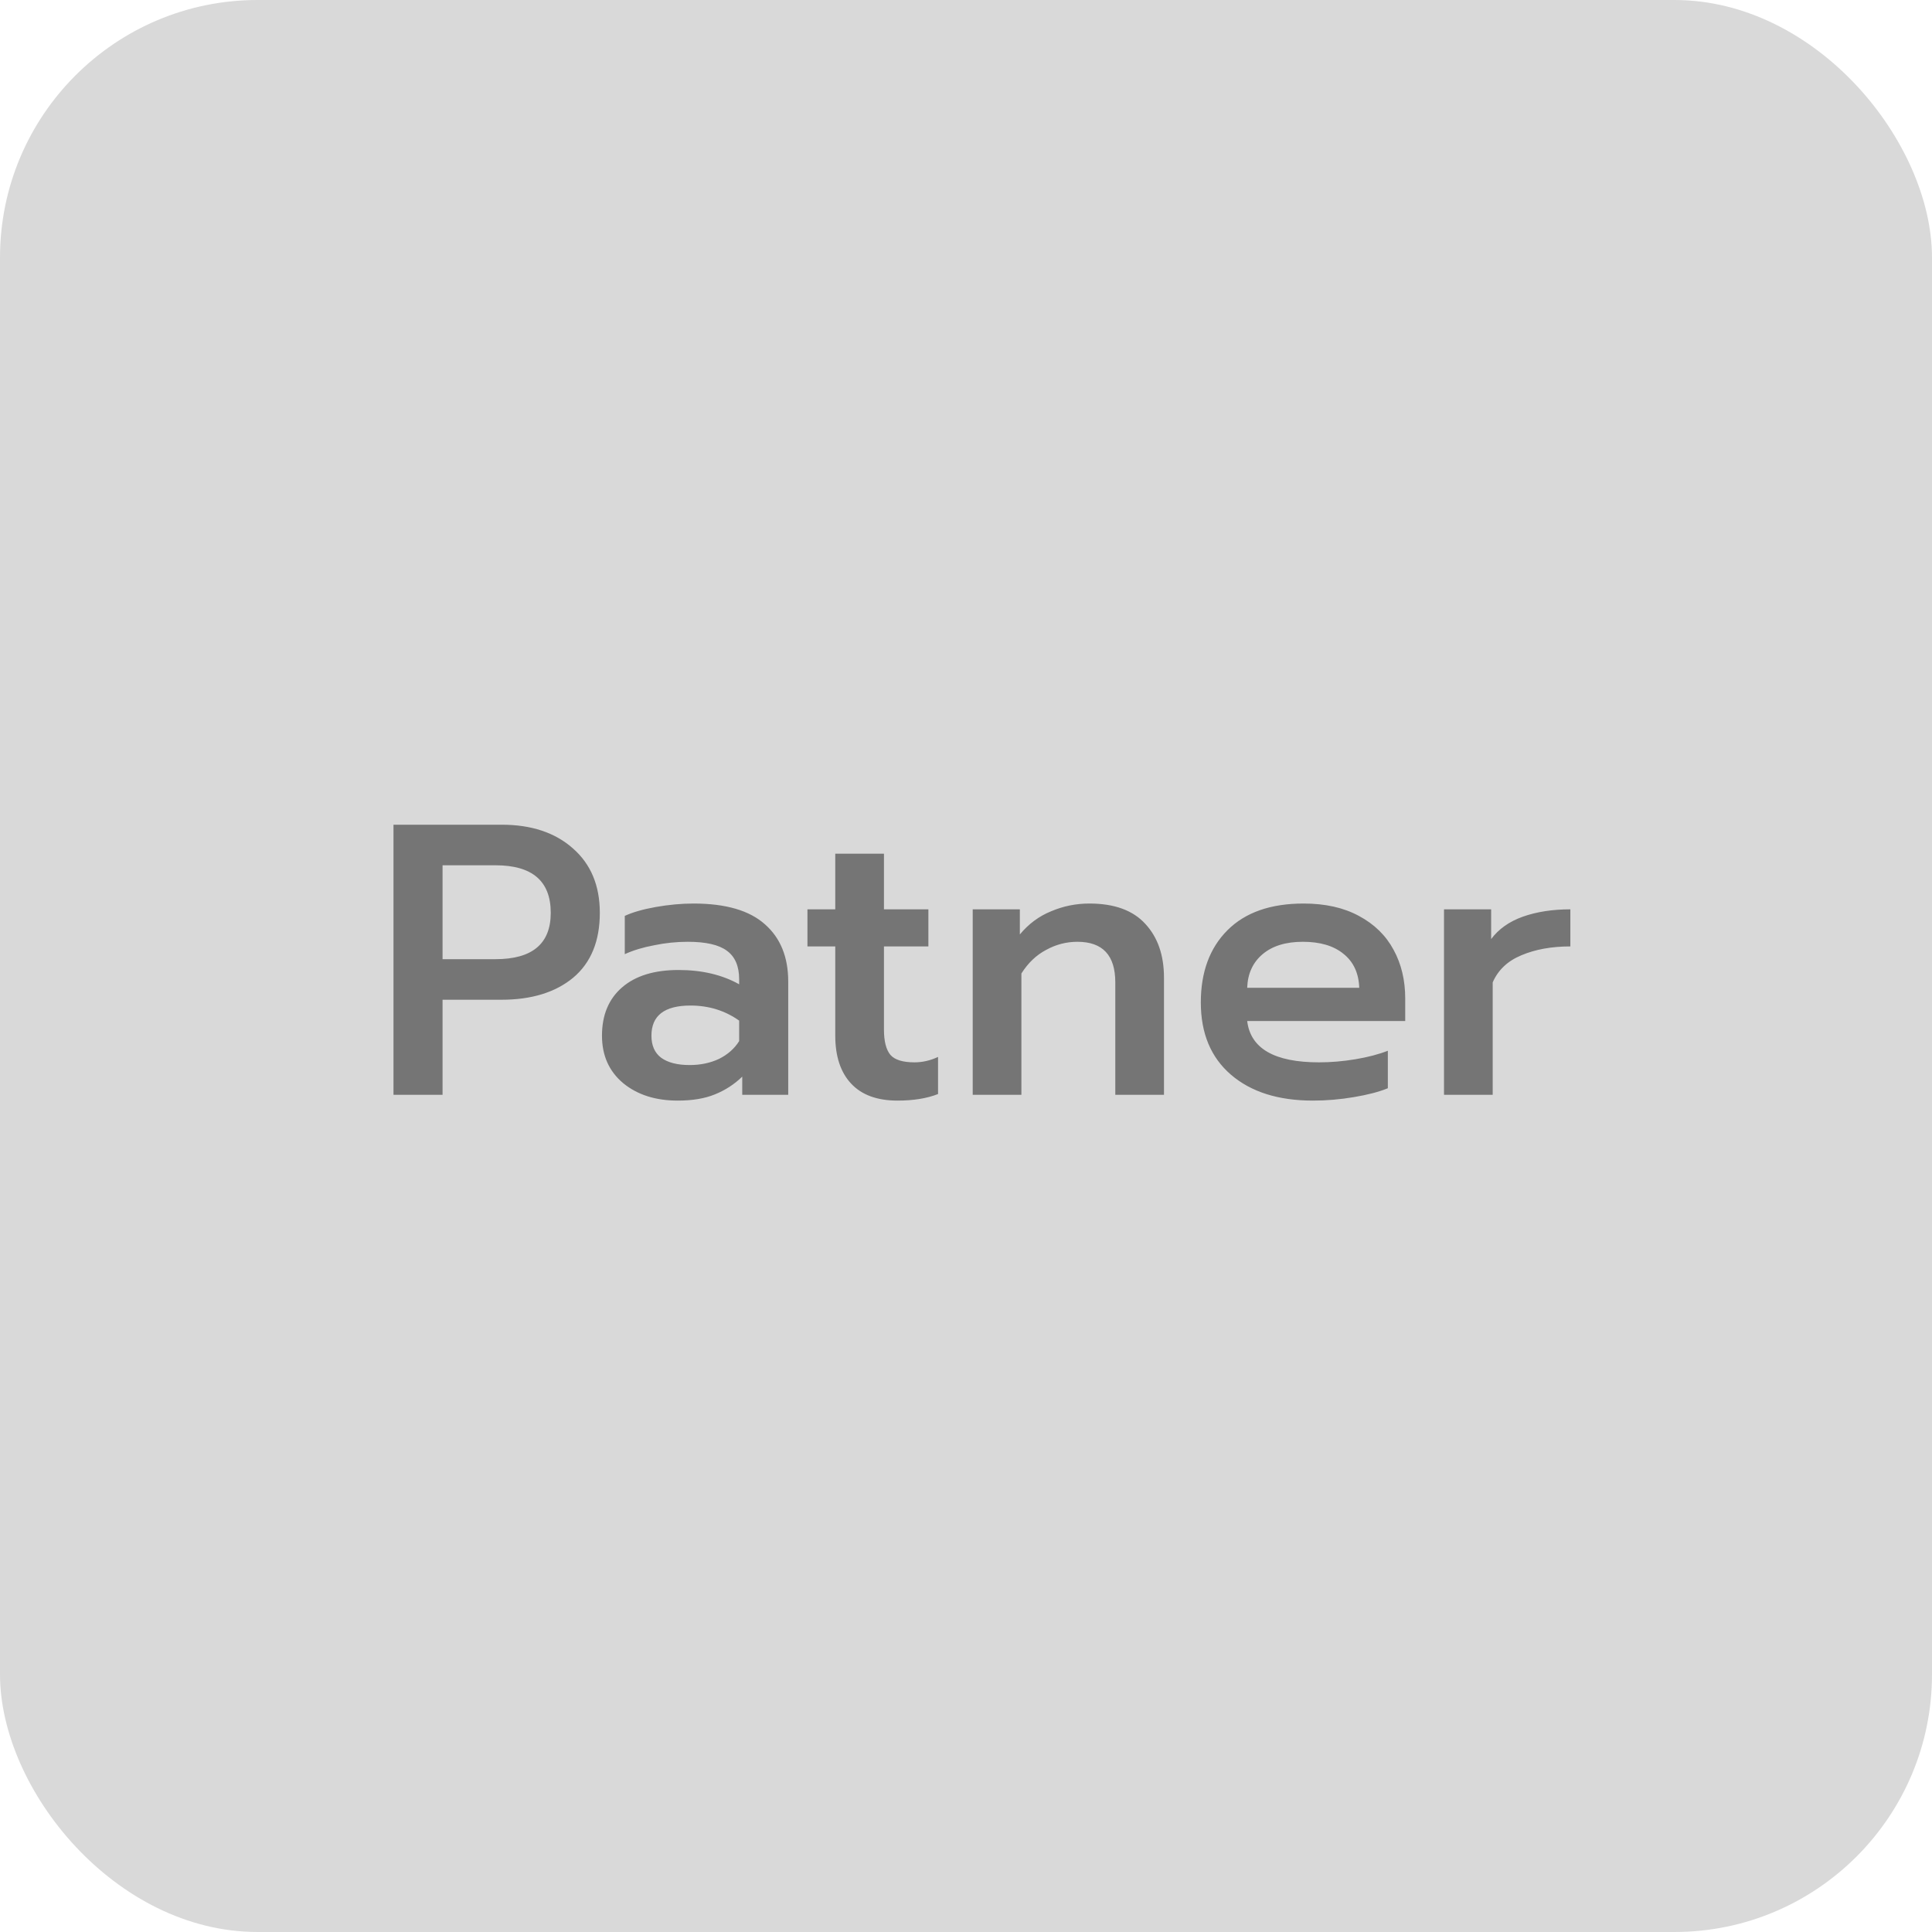 <svg xmlns="http://www.w3.org/2000/svg" width="120" height="120" viewBox="0 0 120 120" fill="none"><rect width="120" height="120" rx="16" fill="#D9D9D9"></rect><path d="M24.44 51.224H31.16C33 51.224 34.472 51.712 35.576 52.688C36.696 53.664 37.256 55 37.256 56.696C37.256 58.456 36.704 59.8 35.6 60.728C34.496 61.64 33.008 62.096 31.136 62.096H27.488V68H24.44V51.224ZM30.776 59.576C33.064 59.576 34.208 58.616 34.208 56.696C34.208 54.728 33.064 53.744 30.776 53.744H27.488V59.576H30.776ZM42.094 68.36C40.718 68.36 39.59 68 38.71 67.28C37.83 66.544 37.39 65.56 37.39 64.328C37.39 63.048 37.806 62.048 38.638 61.328C39.47 60.608 40.638 60.248 42.142 60.248C43.598 60.248 44.854 60.544 45.91 61.136V60.824C45.91 60.008 45.654 59.416 45.142 59.048C44.646 58.68 43.838 58.496 42.718 58.496C42.014 58.496 41.318 58.568 40.63 58.712C39.942 58.84 39.334 59.024 38.806 59.264V56.888C39.286 56.664 39.926 56.48 40.726 56.336C41.542 56.192 42.326 56.12 43.078 56.12C45.078 56.12 46.558 56.552 47.518 57.416C48.478 58.264 48.958 59.448 48.958 60.968V68H46.102V66.872C45.606 67.352 45.038 67.72 44.398 67.976C43.774 68.232 43.006 68.36 42.094 68.36ZM42.838 66.152C43.51 66.152 44.118 66.024 44.662 65.768C45.206 65.496 45.622 65.128 45.91 64.664V63.392C45.03 62.768 44.022 62.456 42.886 62.456C41.27 62.456 40.462 63.08 40.462 64.328C40.462 64.936 40.662 65.392 41.062 65.696C41.478 66 42.07 66.152 42.838 66.152ZM55.744 68.36C54.48 68.36 53.52 68.008 52.864 67.304C52.208 66.6 51.88 65.608 51.88 64.328V58.784H50.152V56.48H51.88V53.024H54.904V56.48H57.664V58.784H54.904V63.944C54.904 64.68 55.04 65.208 55.312 65.528C55.584 65.832 56.08 65.984 56.8 65.984C57.296 65.984 57.784 65.872 58.264 65.648V67.952C57.576 68.224 56.736 68.36 55.744 68.36ZM60.417 56.48H63.345V58.04C63.889 57.384 64.537 56.904 65.289 56.6C66.041 56.28 66.833 56.12 67.665 56.12C69.217 56.12 70.377 56.544 71.145 57.392C71.913 58.224 72.297 59.336 72.297 60.728V68H69.273V61.016C69.273 59.336 68.489 58.496 66.921 58.496C66.233 58.496 65.585 58.664 64.977 59C64.369 59.32 63.857 59.808 63.441 60.464V68H60.417V56.48ZM81.545 68.36C79.401 68.36 77.705 67.824 76.457 66.752C75.209 65.68 74.585 64.184 74.585 62.264C74.585 60.376 75.137 58.88 76.241 57.776C77.345 56.672 78.921 56.12 80.969 56.12C82.313 56.12 83.457 56.376 84.401 56.888C85.361 57.4 86.081 58.104 86.561 59C87.041 59.88 87.281 60.888 87.281 62.024V63.416H77.465C77.673 65.128 79.161 65.984 81.929 65.984C82.665 65.984 83.417 65.92 84.185 65.792C84.953 65.664 85.625 65.488 86.201 65.264V67.592C85.657 67.816 84.953 68 84.089 68.144C83.241 68.288 82.393 68.36 81.545 68.36ZM84.425 61.352C84.393 60.44 84.065 59.736 83.441 59.24C82.833 58.744 81.993 58.496 80.921 58.496C79.865 58.496 79.033 58.752 78.425 59.264C77.817 59.776 77.497 60.472 77.465 61.352H84.425ZM89.69 56.48H92.618V58.328C93.082 57.704 93.738 57.24 94.586 56.936C95.45 56.632 96.434 56.48 97.538 56.48V58.784C96.37 58.784 95.354 58.968 94.49 59.336C93.642 59.688 93.05 60.248 92.714 61.016V68H89.69V56.48Z" fill="#757575"></path></svg>
